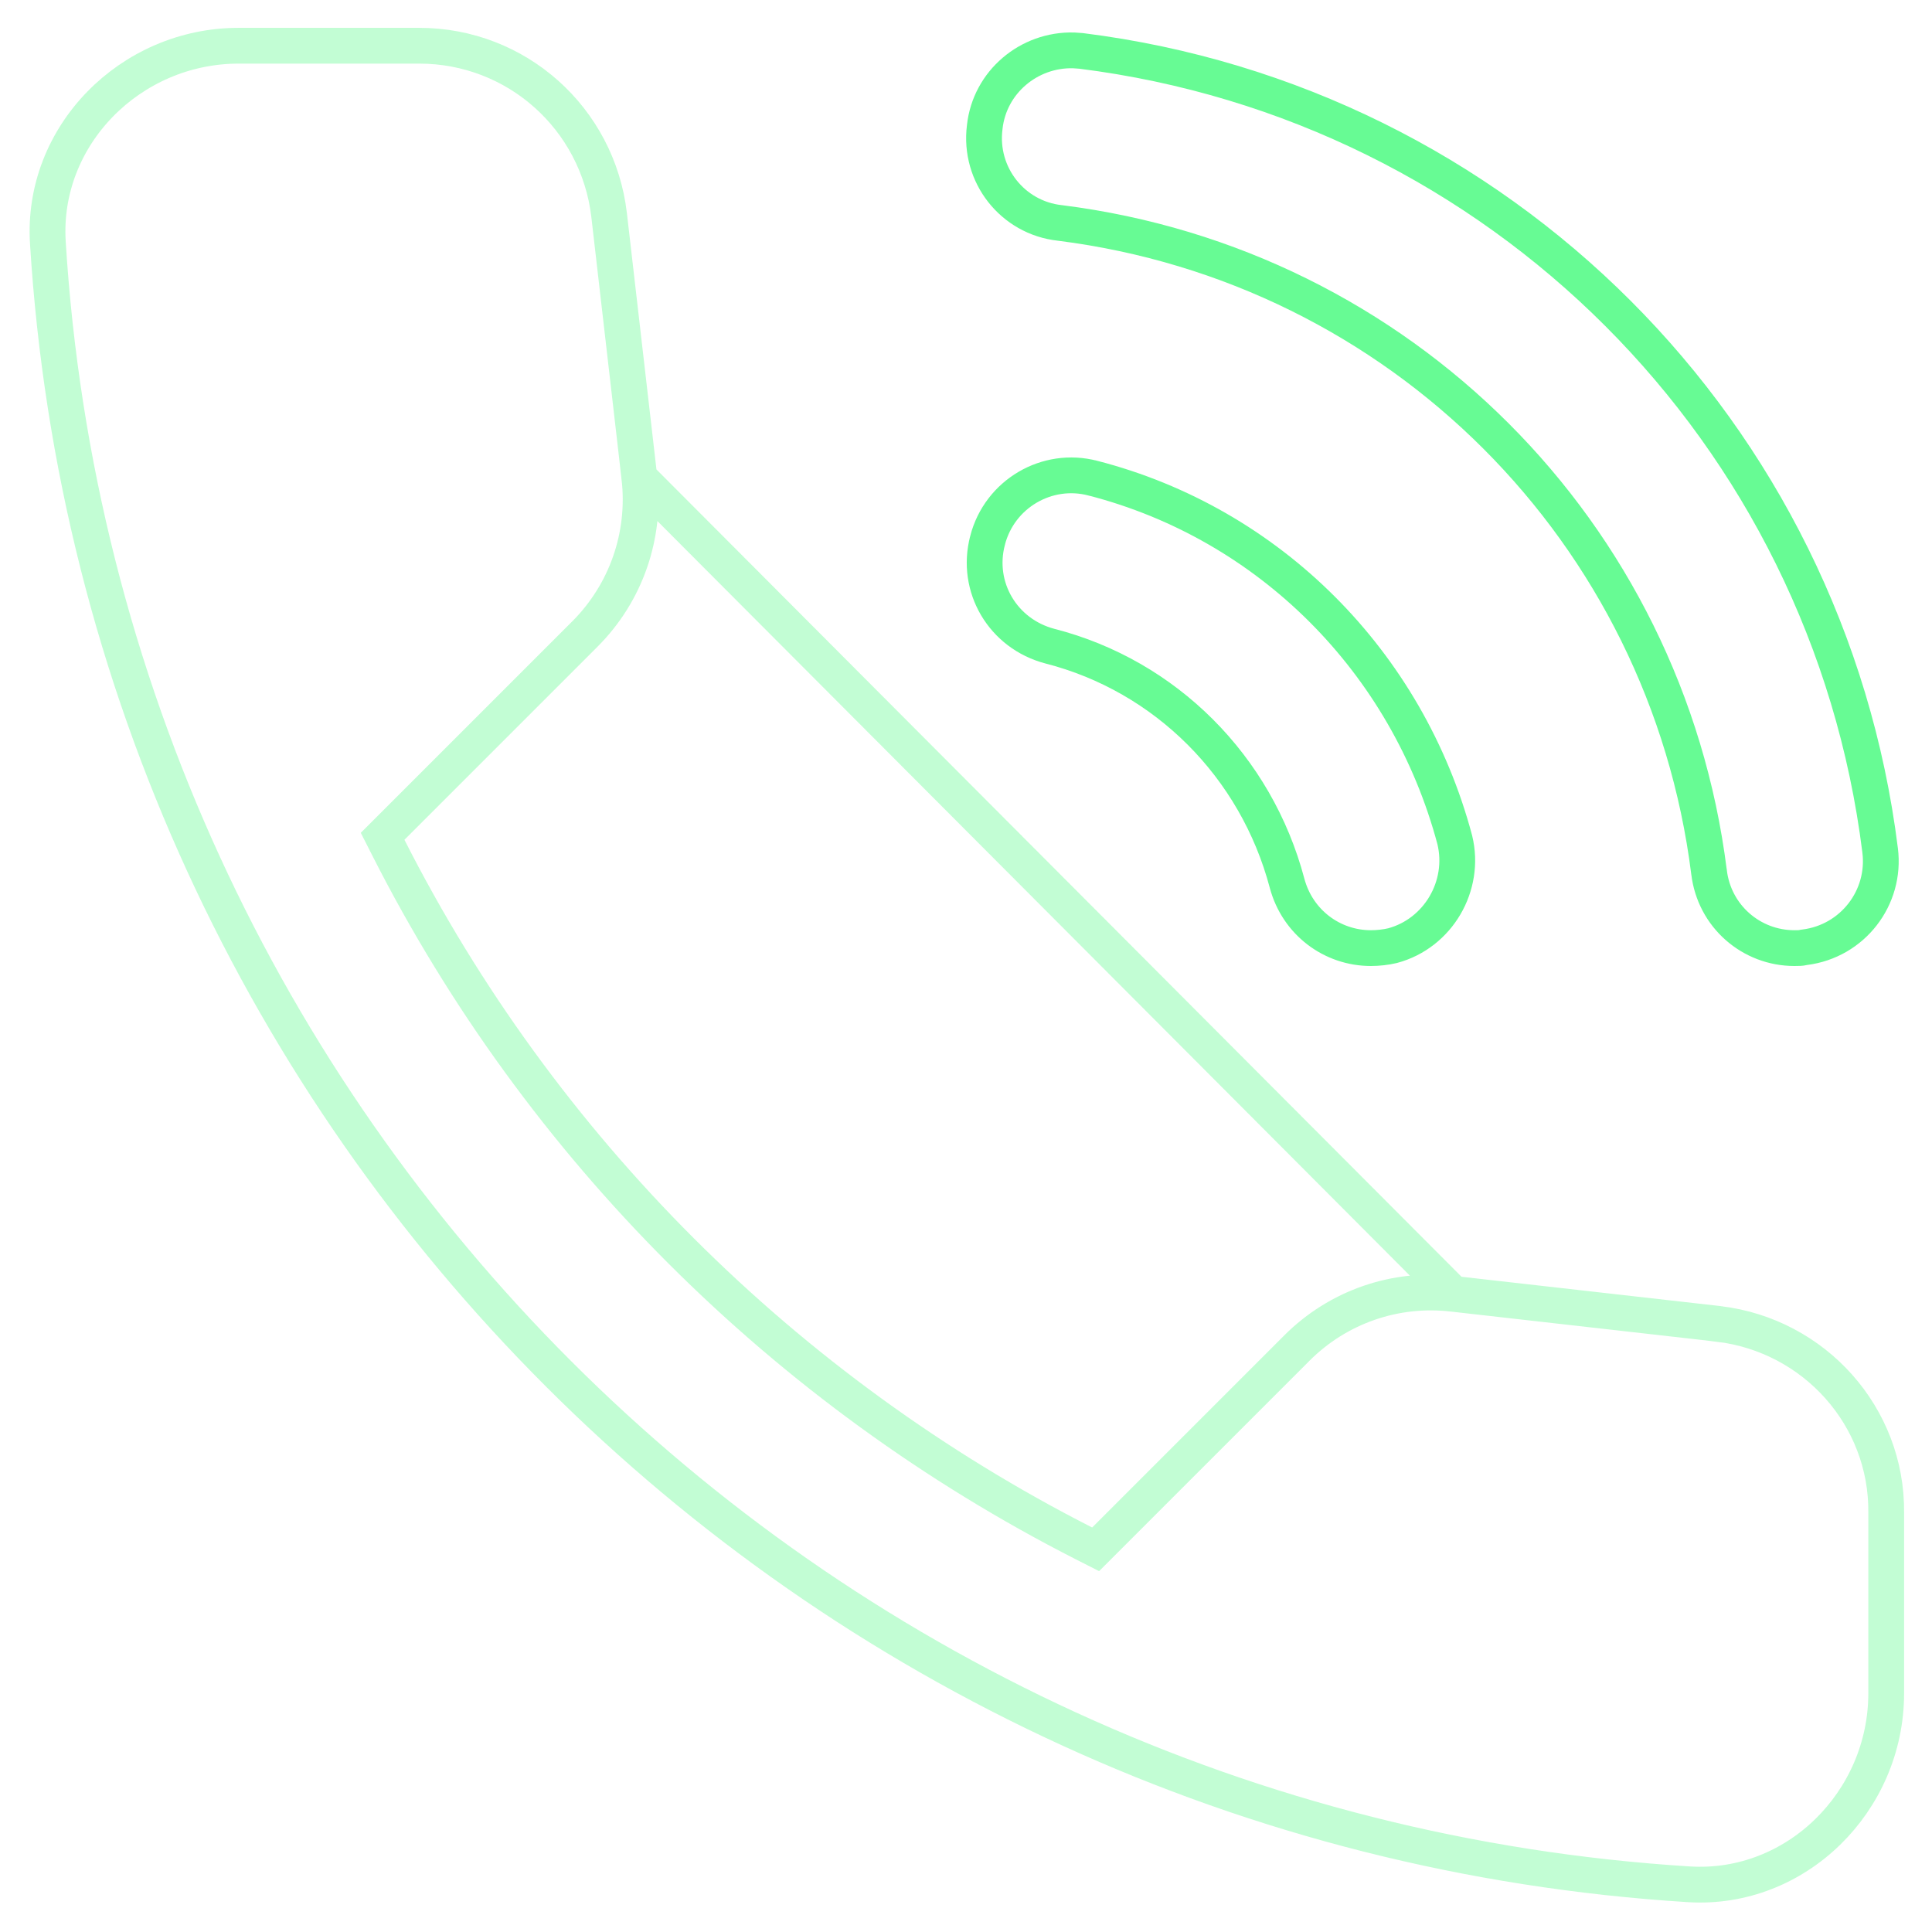<svg xmlns="http://www.w3.org/2000/svg" width="54" height="54" viewBox="0 0 54 54" fill="none"><path d="M27.524 3.548C27.661 2.296 28.756 1.375 30.009 1.408L30.22 1.423C41.914 2.891 51.088 12.069 52.55 23.765L52.55 23.766C52.718 25.094 51.779 26.308 50.443 26.476L50.413 26.48L50.384 26.487C50.342 26.497 50.286 26.5 50.155 26.5C48.949 26.5 47.913 25.608 47.768 24.373L47.767 24.369C46.57 14.867 39.132 7.43 29.631 6.232L29.631 6.232L29.623 6.231C28.3 6.087 27.355 4.885 27.523 3.557L27.523 3.557L27.524 3.548ZM27.602 15.108L27.602 15.106C27.939 13.799 29.268 13.029 30.547 13.365L30.549 13.365C35.473 14.635 39.334 18.492 40.662 23.476C40.973 24.76 40.198 26.088 38.923 26.431C38.736 26.476 38.512 26.5 38.318 26.5C37.228 26.5 36.265 25.777 35.974 24.687C35.109 21.422 32.58 18.89 29.344 18.06C28.032 17.715 27.26 16.411 27.602 15.108Z" stroke="#67FB94"></path><path opacity="0.4" d="M40.62 36.163L40.618 36.163C38.993 35.971 37.394 36.533 36.249 37.678L30.88 43.047L30.623 43.304L30.3 43.14C21.953 38.892 15.107 32.074 10.858 23.698L10.694 23.375L10.951 23.118L16.348 17.721C17.493 16.576 18.056 14.977 17.871 13.351L40.62 36.163ZM40.62 36.163L48.03 37.002C48.031 37.002 48.031 37.002 48.031 37.003C50.723 37.324 52.746 39.597 52.72 42.276V42.281V47.328C52.72 50.355 50.201 52.851 47.21 52.667C22.584 51.135 2.863 31.442 1.338 6.788L1.338 6.787C1.148 3.797 3.643 1.278 6.67 1.278H11.717C14.437 1.278 16.703 3.305 17.024 6.002C17.024 6.002 17.024 6.003 17.024 6.003L17.871 13.351L40.62 36.163Z" stroke="#67FB94"></path></svg>